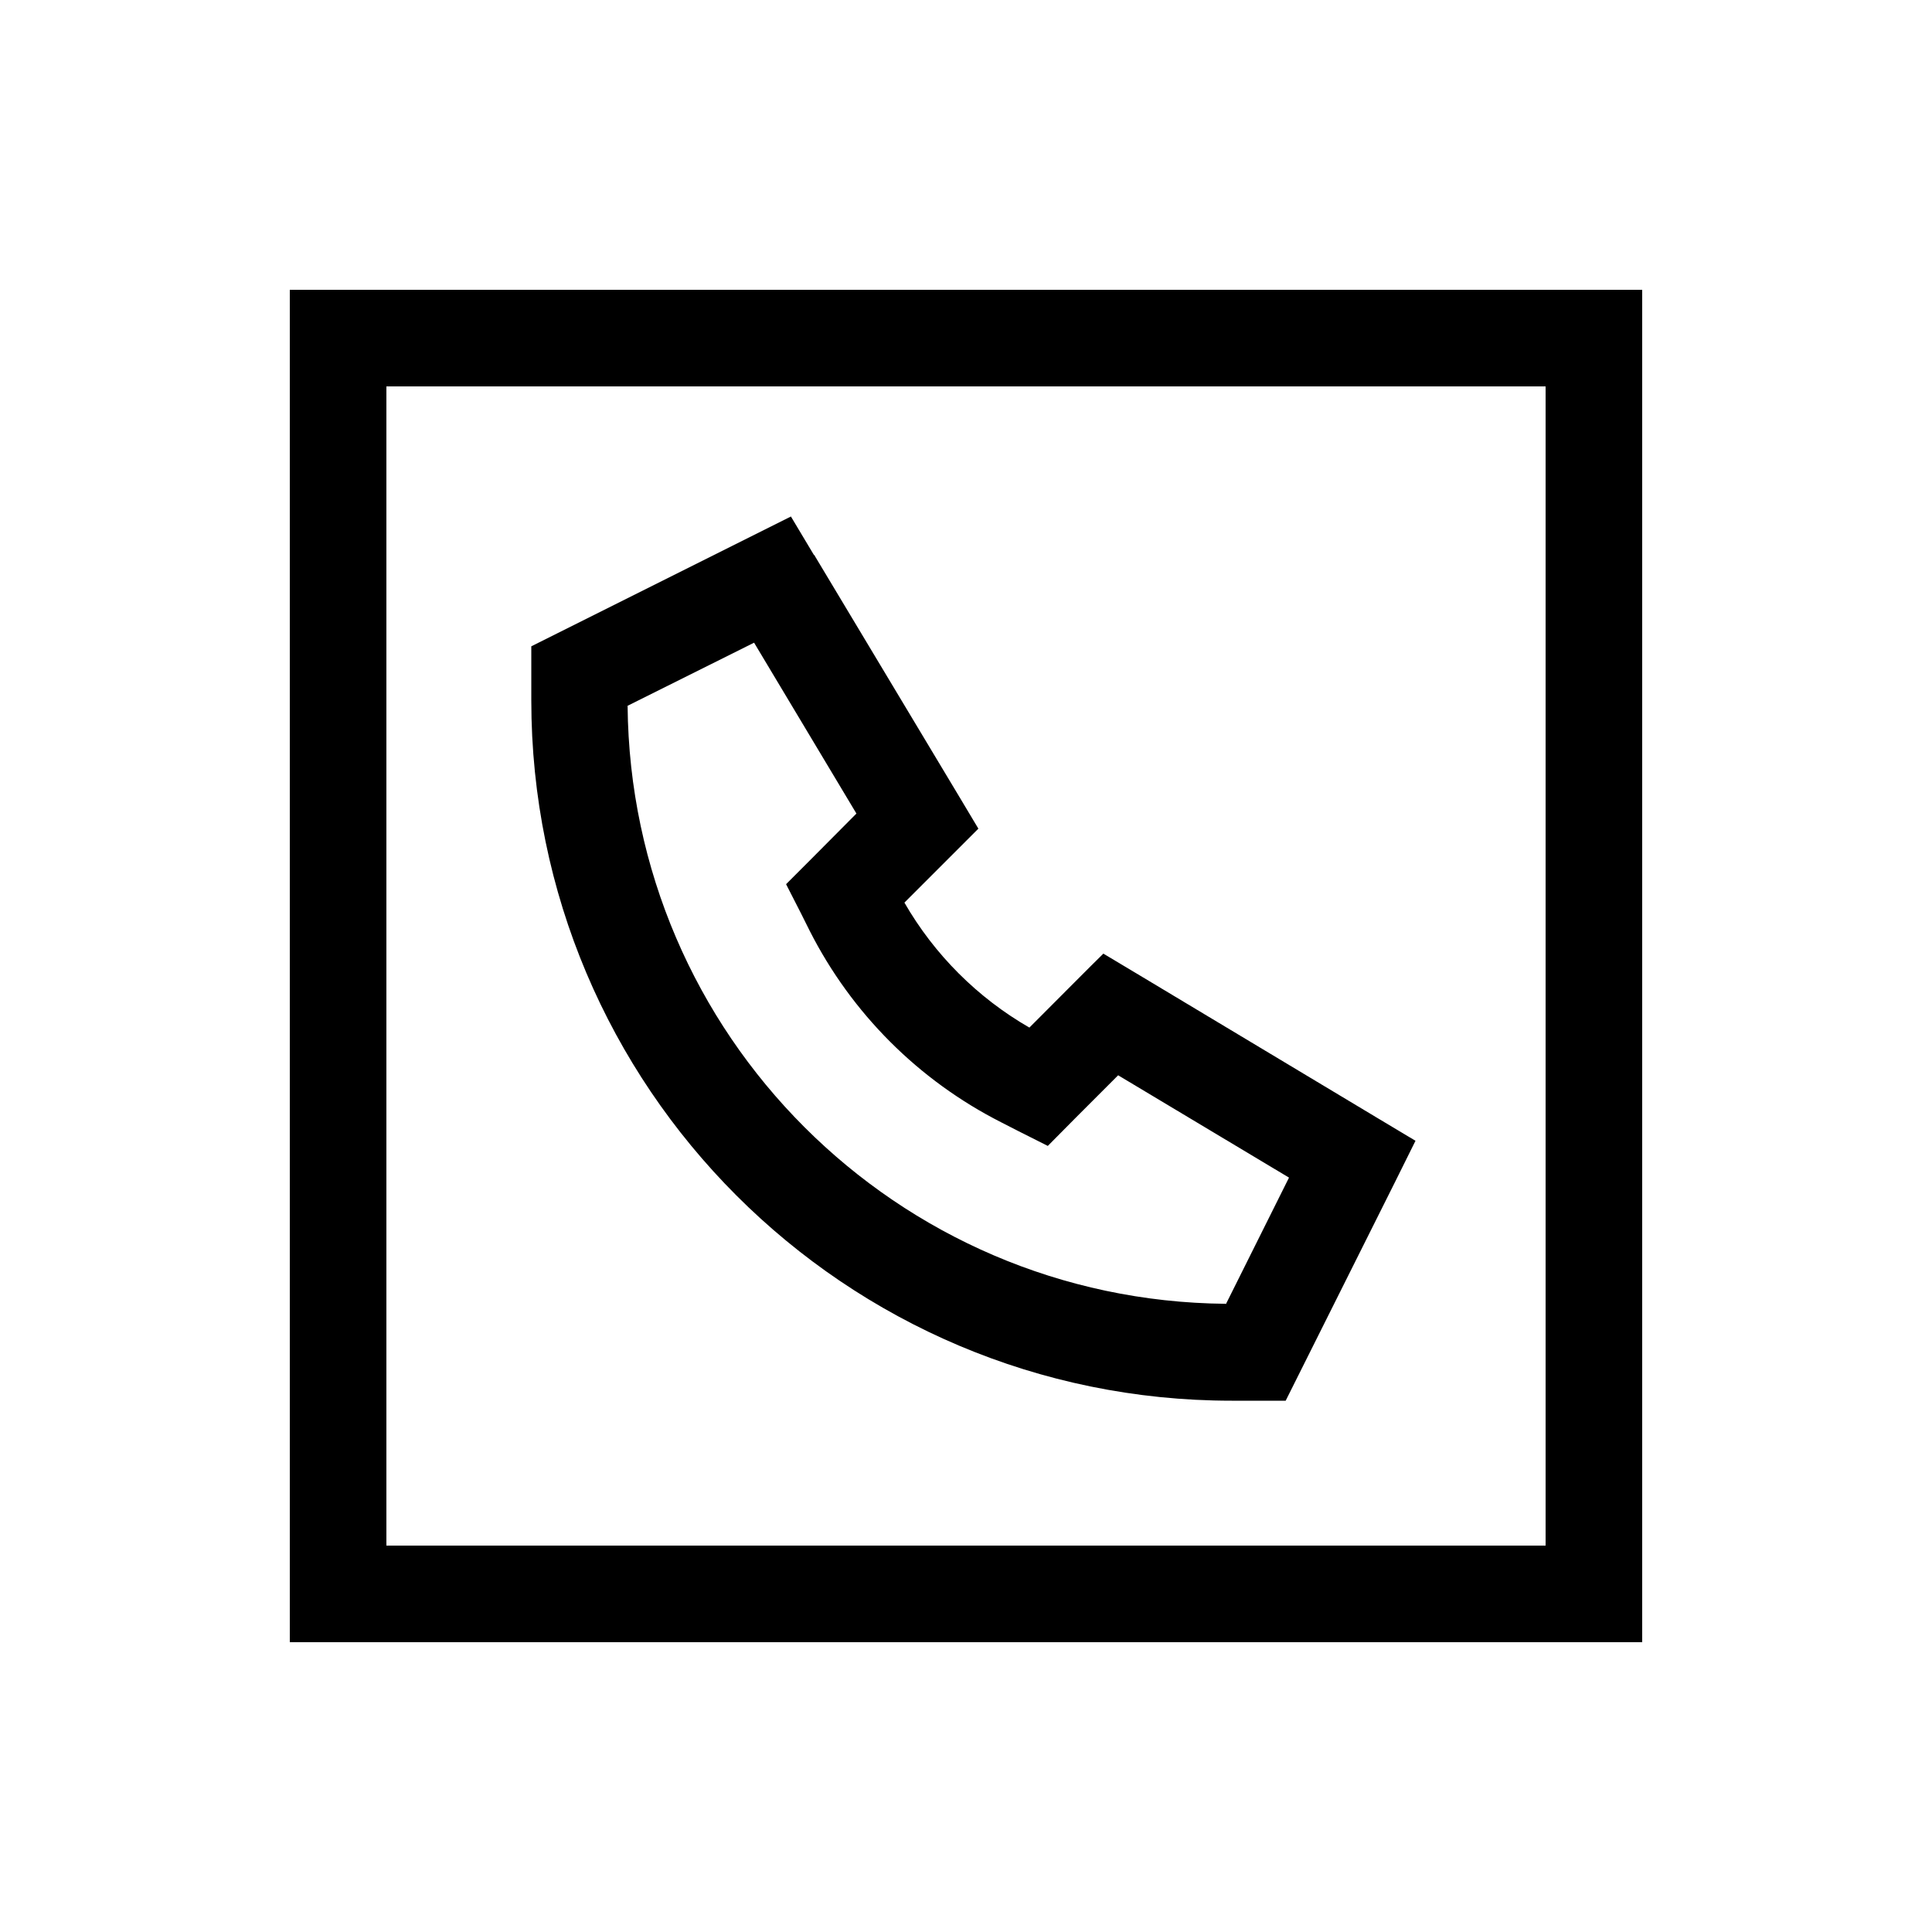 <svg xmlns="http://www.w3.org/2000/svg" viewBox="0 0 640 640"><!--! Font Awesome Pro 7.1.0 by @fontawesome - https://fontawesome.com License - https://fontawesome.com/license (Commercial License) Copyright 2025 Fonticons, Inc. --><path fill="currentColor" d="M128 128L128 512L512 512L512 128L128 128zM96 96L544 96L544 544L96 544L96 96zM269.7 183.8L317.7 263.8L324.1 274.5C319.4 279.2 311.2 287.4 299.6 299C309.5 316.2 323.8 330.5 341 340.4C352.6 328.8 360.7 320.6 365.5 315.9L376.2 322.3L456.2 370.3L468.9 377.9L462.3 391.2L430.3 455.2L425.9 464L408 464C279.9 464 176 360.1 176 232C176 227 176 221 176 214.1L184.8 209.7C235.9 184.1 261.7 171.3 262 171.1L269.6 183.8zM406.1 432L427 390.1L370.4 356.2C359.1 367.5 351.4 375.2 347.1 379.6C339.3 375.7 334.2 373.1 331.7 371.8C304.3 357.9 282.1 335.7 268.2 308.3C267 305.8 264.4 300.7 260.4 292.9C264.7 288.6 272.5 280.8 283.7 269.5L249.8 212.9L207.9 233.8C208.9 342.8 297 430.9 406 431.9z"/></svg>